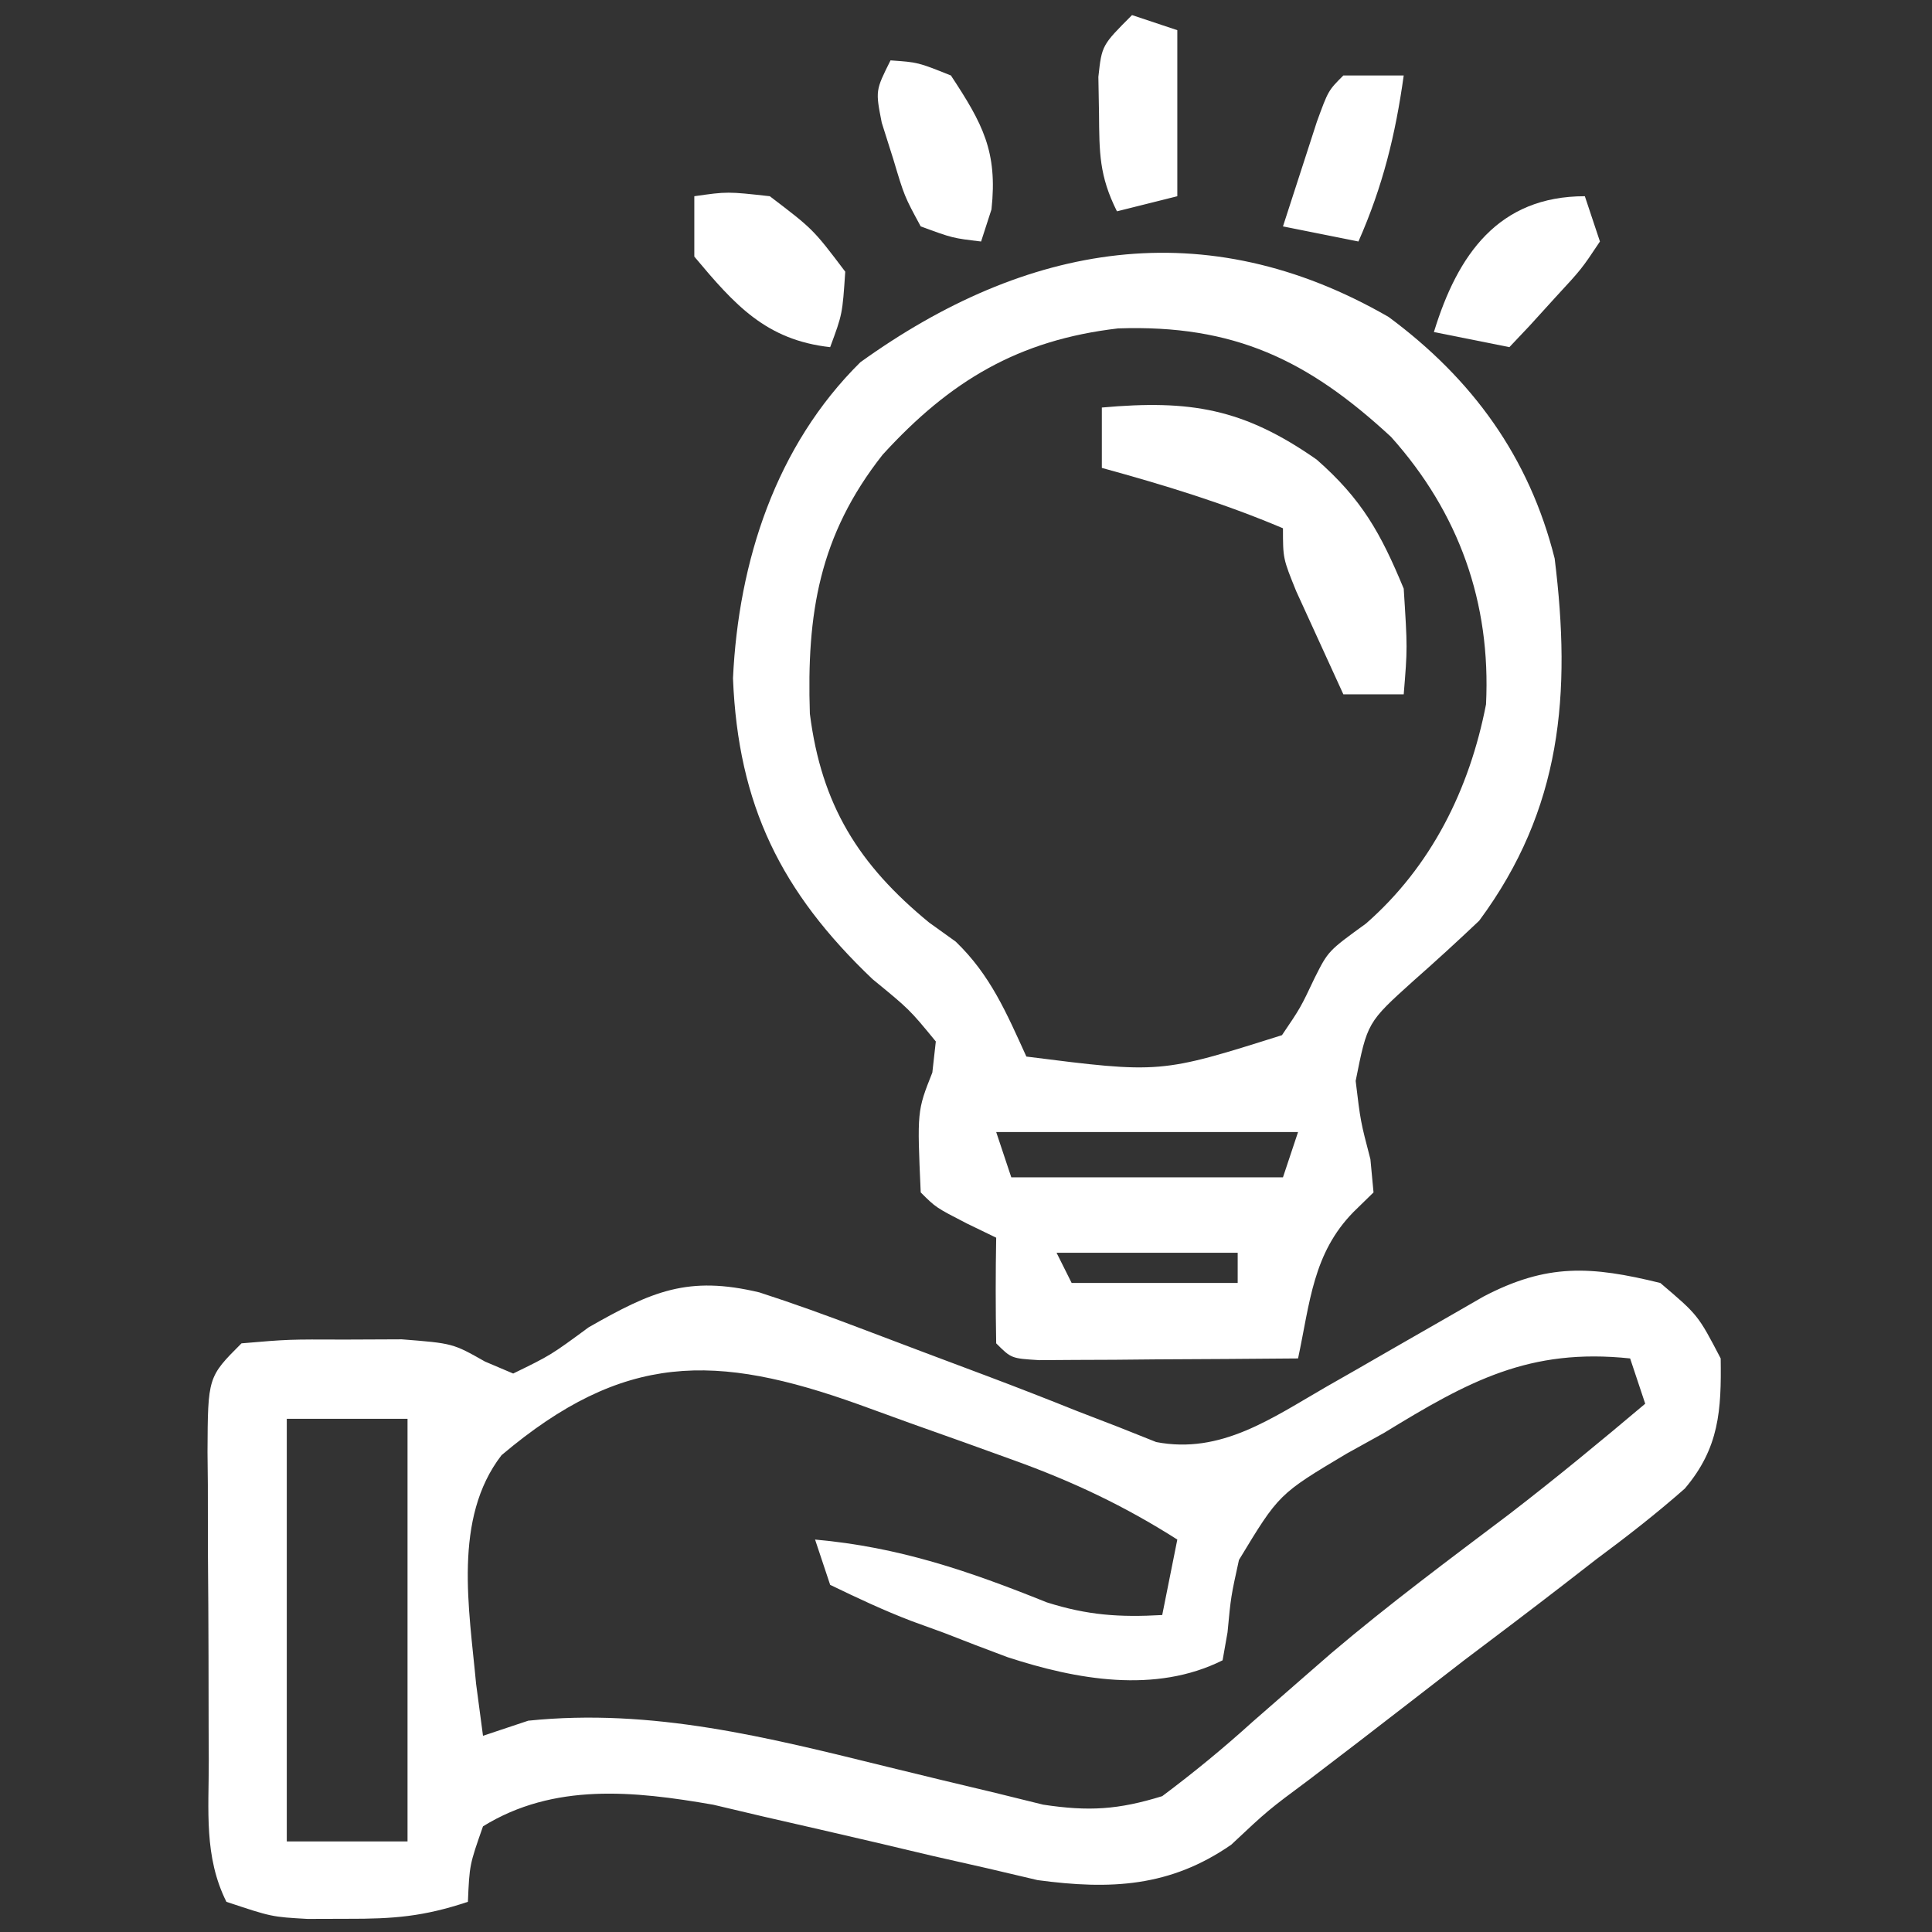 <svg xmlns="http://www.w3.org/2000/svg" width="128" height="128"><rect width="100%" height="100%" fill="#333333" stroke="none"/><path d="M0 0 C2.5 2.125 2.5 2.125 4 5 C4.049 8.435 3.909 10.93 1.621 13.624 C-0.272 15.291 -2.224 16.81 -4.25 18.312 C-4.967 18.869 -5.684 19.425 -6.423 19.998 C-8.603 21.683 -10.8 23.342 -13 25 C-14.261 25.972 -15.52 26.946 -16.777 27.922 C-18.921 29.585 -21.072 31.236 -23.23 32.879 C-26.005 34.941 -26.005 34.941 -28.426 37.215 C-32.475 40.023 -36.43 40.211 -41.254 39.563 C-42.346 39.306 -43.438 39.05 -44.562 38.785 C-45.772 38.511 -46.981 38.237 -48.227 37.955 C-49.472 37.661 -50.717 37.366 -52 37.062 C-54.478 36.484 -56.957 35.912 -59.438 35.348 C-60.529 35.09 -61.621 34.832 -62.746 34.567 C-68.006 33.651 -73.311 33.104 -78 36 C-78.894 38.548 -78.894 38.548 -79 41 C-81.948 41.983 -83.927 42.134 -87 42.125 C-88.299 42.129 -88.299 42.129 -89.625 42.133 C-92 42 -92 42 -95 41 C-96.495 38.009 -96.163 34.936 -96.168 31.656 C-96.171 30.931 -96.175 30.206 -96.178 29.46 C-96.183 27.926 -96.185 26.393 -96.185 24.86 C-96.187 22.509 -96.206 20.159 -96.225 17.809 C-96.228 16.32 -96.23 14.832 -96.23 13.344 C-96.238 12.639 -96.245 11.933 -96.252 11.207 C-96.229 6.229 -96.229 6.229 -94 4 C-90.883 3.734 -90.883 3.734 -87.125 3.75 C-85.89 3.745 -84.655 3.74 -83.383 3.734 C-80 4 -80 4 -77.867 5.207 C-77.251 5.469 -76.635 5.73 -76 6 C-73.515 4.788 -73.515 4.788 -71 2.938 C-66.815 0.552 -64.423 -0.506 -59.688 0.625 C-57.437 1.353 -55.211 2.159 -53 3 C-50.187 4.067 -47.374 5.13 -44.556 6.183 C-42.58 6.928 -40.612 7.694 -38.653 8.481 C-37.738 8.834 -36.822 9.187 -35.879 9.551 C-35.06 9.877 -34.241 10.204 -33.397 10.54 C-29.106 11.363 -25.75 8.964 -22.117 6.871 C-21.425 6.476 -20.733 6.081 -20.02 5.674 C-19.312 5.266 -18.604 4.858 -17.875 4.438 C-16.457 3.621 -15.038 2.807 -13.617 1.996 C-12.994 1.637 -12.372 1.278 -11.73 0.908 C-7.5 -1.312 -4.581 -1.125 0 0 Z M-76.772 11.41 C-80.006 15.599 -78.916 21.597 -78.457 26.562 C-78.306 27.697 -78.155 28.831 -78 30 C-77.01 29.67 -76.02 29.34 -75 29 C-66.766 28.153 -59.132 30.108 -51.188 32.062 C-48.808 32.646 -46.427 33.221 -44.043 33.785 C-42.481 34.17 -42.481 34.17 -40.887 34.563 C-37.861 35.021 -35.912 34.899 -33 34 C-30.877 32.411 -28.957 30.833 -27 29.062 C-25.855 28.059 -24.708 27.057 -23.559 26.059 C-22.973 25.549 -22.388 25.04 -21.785 24.515 C-17.973 21.279 -13.96 18.303 -9.973 15.289 C-6.911 12.932 -3.953 10.491 -1 8 C-1.495 6.515 -1.495 6.515 -2 5 C-8.678 4.294 -12.688 6.495 -18.312 9.938 C-19.123 10.387 -19.933 10.836 -20.768 11.299 C-25.273 13.984 -25.273 13.984 -27.916 18.352 C-28.45 20.783 -28.45 20.783 -28.673 23.147 C-28.781 23.758 -28.889 24.37 -29 25 C-33.453 27.226 -38.68 26.284 -43.246 24.793 C-44.648 24.272 -46.046 23.736 -47.438 23.188 C-48.156 22.926 -48.875 22.665 -49.615 22.396 C-51.45 21.695 -53.232 20.856 -55 20 C-55.33 19.01 -55.66 18.02 -56 17 C-50.451 17.493 -45.811 19.082 -40.648 21.16 C-37.937 22.02 -35.824 22.158 -33 22 C-32.67 20.35 -32.34 18.7 -32 17 C-35.515 14.762 -38.935 13.151 -42.852 11.738 C-43.95 11.342 -45.048 10.946 -46.18 10.537 C-47.317 10.133 -48.454 9.729 -49.625 9.312 C-50.77 8.897 -51.914 8.481 -53.094 8.053 C-62.586 4.652 -68.68 4.57 -76.772 11.41 Z M-91 9 C-91 18.24 -91 27.48 -91 37 C-88.36 37 -85.72 37 -83 37 C-83 27.76 -83 18.52 -83 9 C-85.64 9 -88.28 9 -91 9 Z " fill="#FFFFFF" transform="translate(110,85)"></path><path d="M0 0 C5.545 4.1 9.317 9.288 11 16 C12.113 24.969 11.473 32.607 6 40 C4.567 41.36 3.108 42.694 1.625 44 C-1.411 46.738 -1.411 46.738 -2.184 50.613 C-1.862 53.294 -1.862 53.294 -1.207 55.801 C-1.139 56.527 -1.07 57.252 -1 58 C-1.437 58.427 -1.874 58.853 -2.324 59.293 C-5.015 62.033 -5.209 65.29 -6 69 C-9.146 69.029 -12.292 69.047 -15.438 69.062 C-16.784 69.075 -16.784 69.075 -18.158 69.088 C-19.439 69.093 -19.439 69.093 -20.746 69.098 C-21.537 69.103 -22.328 69.108 -23.142 69.114 C-25 69 -25 69 -26 68 C-26.041 65.667 -26.042 63.333 -26 61 C-26.959 60.536 -26.959 60.536 -27.938 60.062 C-30 59 -30 59 -31 58 C-31.24 52.605 -31.24 52.605 -30.23 50.059 C-30.154 49.379 -30.078 48.7 -30 48 C-31.749 45.871 -31.749 45.871 -34.188 43.875 C-40.251 38.105 -43.099 32.346 -43.438 23.938 C-43.073 16.196 -40.603 8.537 -35 3 C-24.036 -4.885 -12.168 -7.019 0 0 Z M-33.523 9.125 C-37.737 14.475 -38.562 19.663 -38.344 26.289 C-37.576 32.343 -35.113 36.292 -30.438 40.125 C-29.569 40.748 -29.569 40.748 -28.684 41.383 C-26.382 43.594 -25.313 46.119 -24 49 C-15.118 50.124 -15.118 50.124 -7.066 47.582 C-5.838 45.77 -5.838 45.77 -4.898 43.785 C-4 42 -4 42 -1.5 40.188 C2.822 36.405 5.36 31.299 6.453 25.664 C6.784 18.927 4.661 12.972 0.164 7.949 C-5.35 2.847 -10.238 0.494 -17.926 0.758 C-24.536 1.53 -29.063 4.237 -33.523 9.125 Z M-26 54 C-25.67 54.99 -25.34 55.98 -25 57 C-19.06 57 -13.12 57 -7 57 C-6.67 56.01 -6.34 55.02 -6 54 C-12.6 54 -19.2 54 -26 54 Z M-22 62 C-21.67 62.66 -21.34 63.32 -21 64 C-17.37 64 -13.74 64 -10 64 C-10 63.34 -10 62.68 -10 62 C-13.96 62 -17.92 62 -22 62 Z " fill="#FFFFFF" transform="translate(92,21)"></path><path d="M0 0 C5.86 -0.523 9.373 0.052 14.234 3.449 C17.213 6.065 18.471 8.304 20 12 C20.25 15.938 20.25 15.938 20 19 C18.68 19 17.36 19 16 19 C15.329 17.544 14.663 16.085 14 14.625 C13.629 13.813 13.258 13.001 12.875 12.164 C12 10 12 10 12 8 C8.076 6.335 4.109 5.128 0 4 C0 2.68 0 1.36 0 0 Z " fill="#FFFFFF" transform="translate(73,27)"></path><path d="M0 0 C2.188 -0.312 2.188 -0.312 5 0 C7.875 2.188 7.875 2.188 10 5 C9.812 7.812 9.812 7.812 9 10 C4.743 9.527 2.671 7.19 0 4 C0 2.68 0 1.36 0 0 Z " fill="#FFFFFF" transform="translate(46,13)"></path><path d="M0 0 C0.33 0.99 0.66 1.98 1 3 C-0.215 4.824 -0.215 4.824 -1.938 6.688 C-2.503 7.31 -3.069 7.933 -3.652 8.574 C-4.097 9.045 -4.542 9.515 -5 10 C-6.65 9.67 -8.3 9.34 -10 9 C-8.427 3.852 -5.716 0 0 0 Z " fill="#FFFFFF" transform="translate(105,13)"></path><path d="M0 0 C1.812 0.125 1.812 0.125 4 1 C6.102 4.19 7.105 6.035 6.688 9.875 C6.461 10.576 6.234 11.277 6 12 C4.113 11.777 4.113 11.777 2 11 C0.918 9.004 0.918 9.004 0.188 6.562 C-0.066 5.759 -0.32 4.956 -0.582 4.129 C-1 2 -1 2 0 0 Z " fill="#FFFFFF" transform="translate(59,4)"></path><path d="M0 0 C0.99 0.33 1.98 0.66 3 1 C3 4.63 3 8.26 3 12 C1.68 12.33 0.36 12.66 -1 13 C-2.177 10.647 -2.166 9.119 -2.188 6.5 C-2.202 5.706 -2.216 4.912 -2.23 4.094 C-2 2 -2 2 0 0 Z " fill="#FFFFFF" transform="translate(75,1)"></path><path d="M0 0 C1.32 0 2.64 0 4 0 C3.449 3.949 2.611 7.349 1 11 C-0.65 10.67 -2.3 10.34 -4 10 C-3.524 8.52 -3.044 7.041 -2.562 5.562 C-2.296 4.739 -2.029 3.915 -1.754 3.066 C-1 1 -1 1 0 0 Z " fill="#FFFFFF" transform="translate(89,5)"></path></svg>
